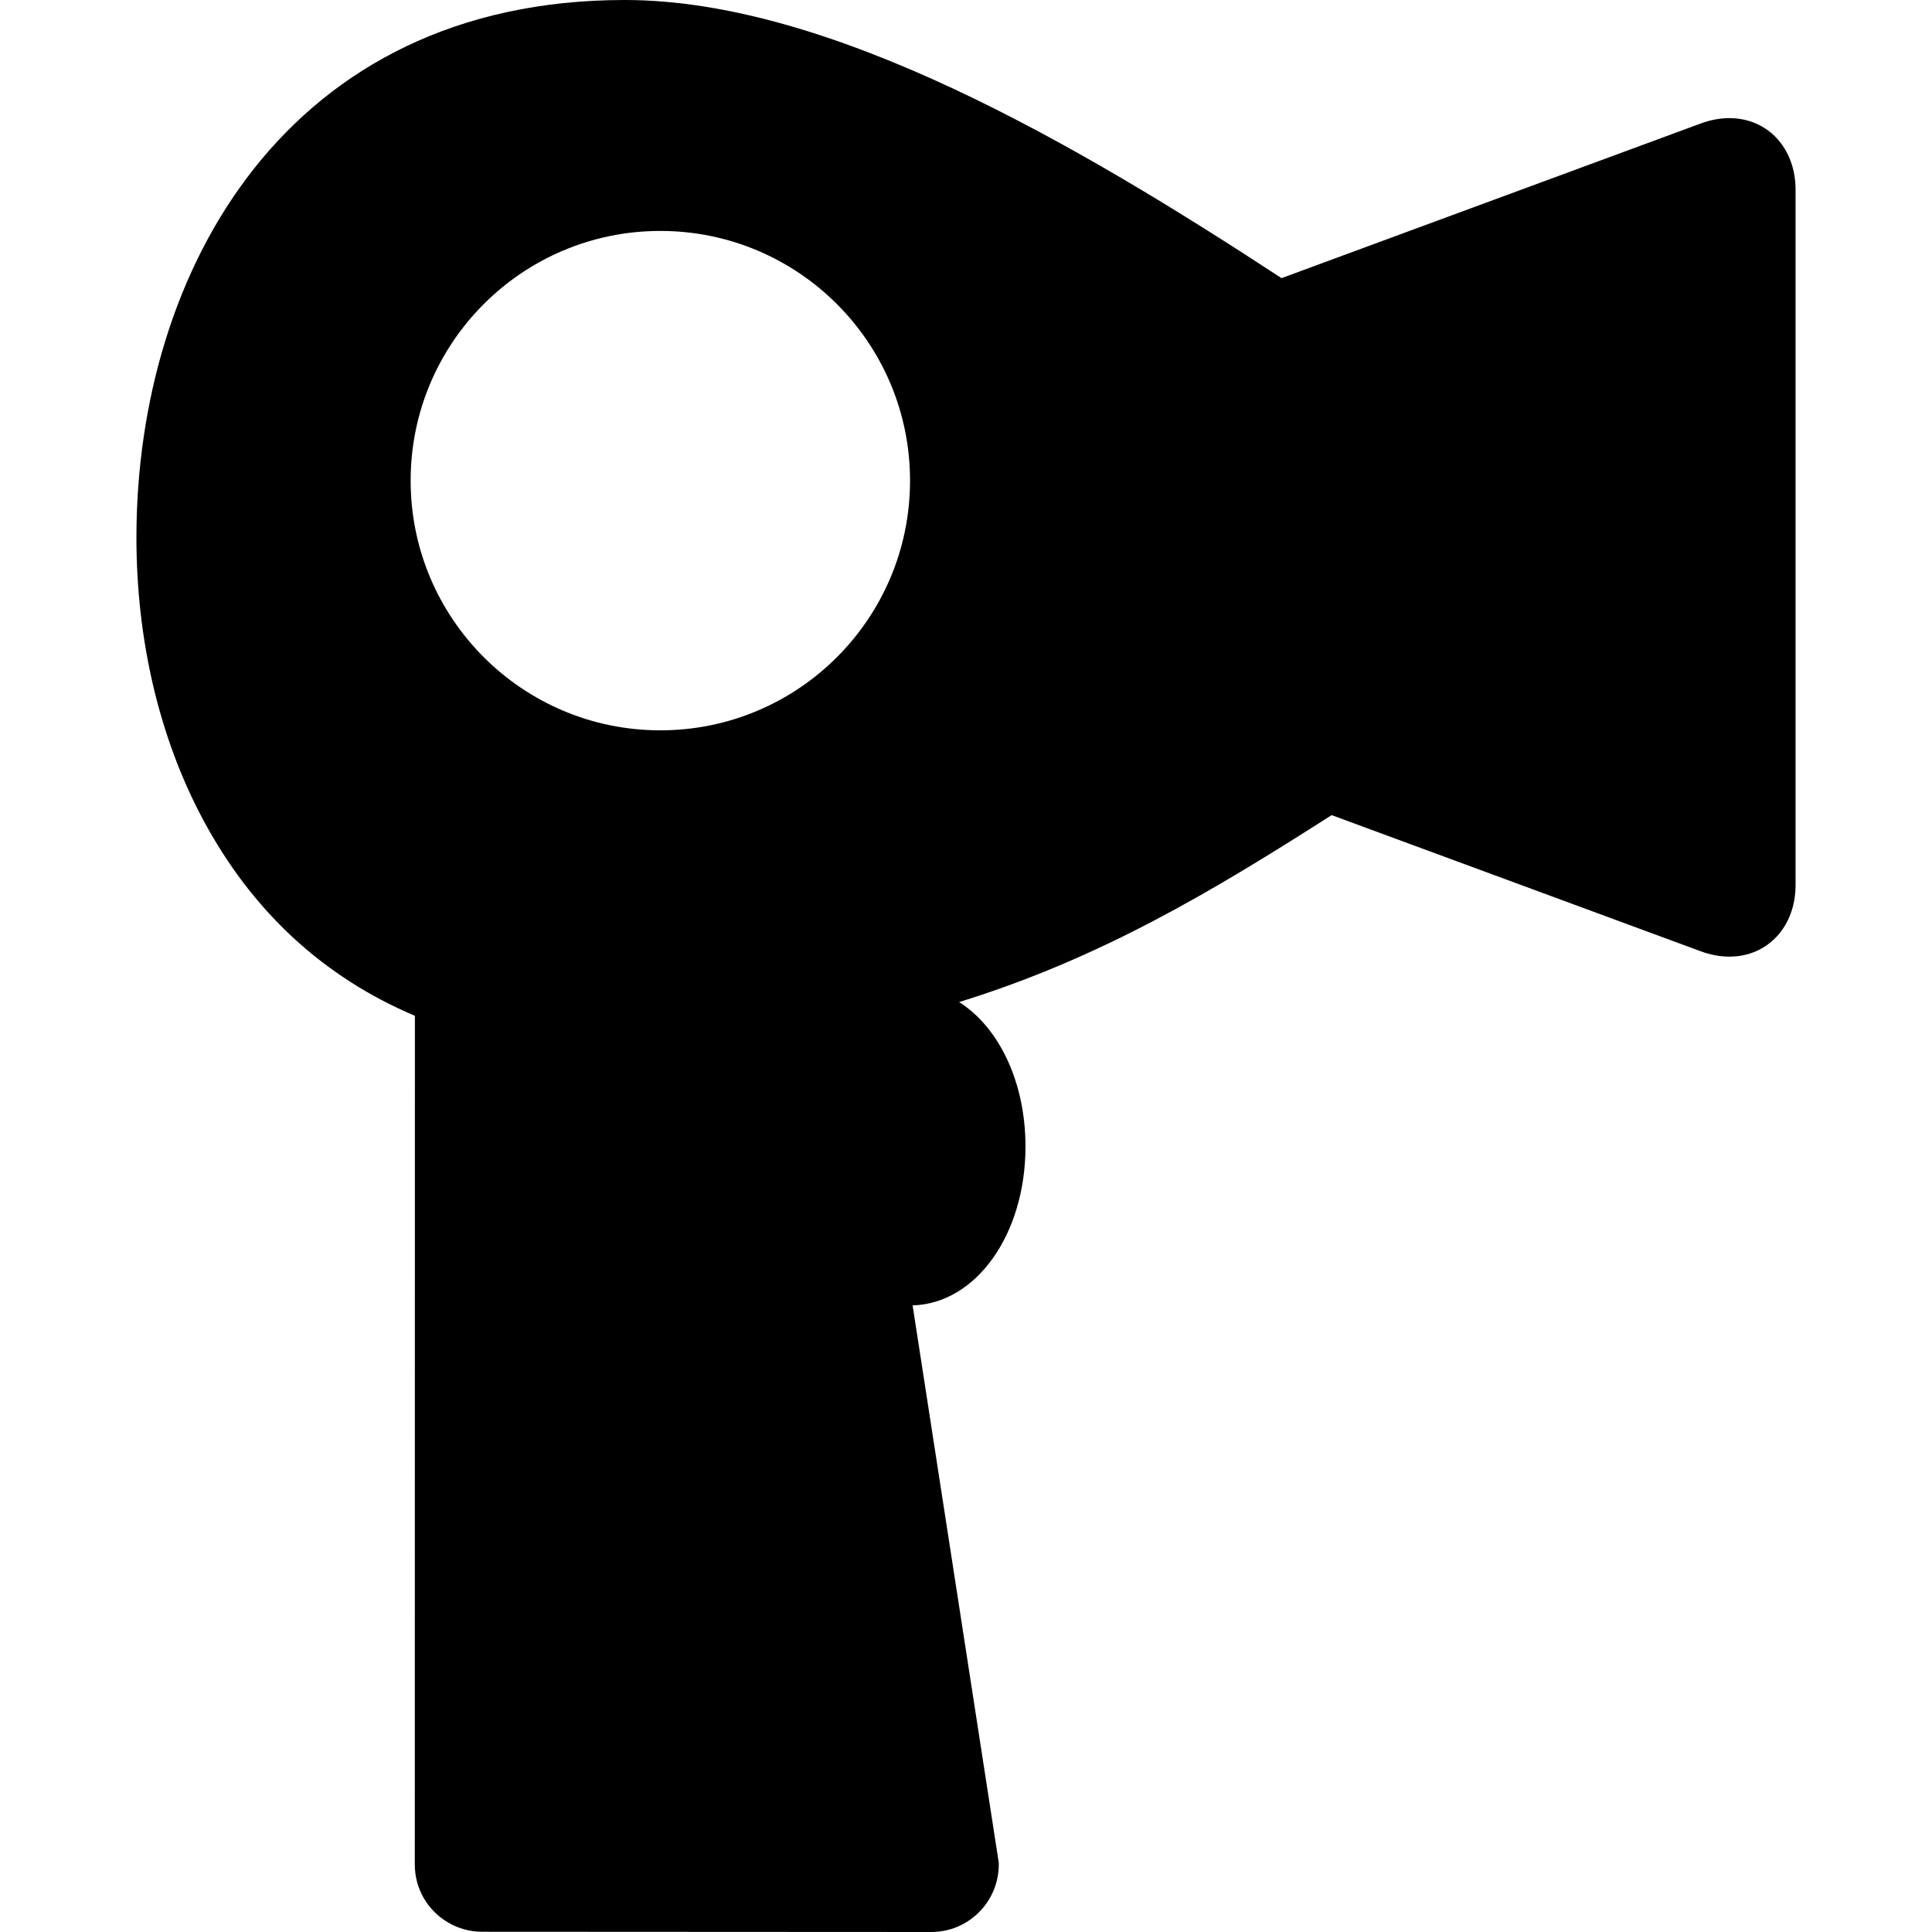 <?xml version="1.0" encoding="iso-8859-1"?>
<!-- Uploaded to: SVG Repo, www.svgrepo.com, Generator: SVG Repo Mixer Tools -->
<!DOCTYPE svg PUBLIC "-//W3C//DTD SVG 1.1//EN" "http://www.w3.org/Graphics/SVG/1.1/DTD/svg11.dtd">
<svg fill="#000000" height="800px" width="800px" version="1.1" id="Capa_1" xmlns="http://www.w3.org/2000/svg" xmlns:xlink="http://www.w3.org/1999/xlink" 
	 viewBox="0 0 423.414 423.414" xml:space="preserve">
<path d="M379.013,25.89c-2.062,0-4.182,0.396-6.301,1.178l-91.854,33.888C236.282,31.764,182.177,0.032,137.002,0h-0.108
	C63.06,0,29.954,59.108,29.898,117.689c-0.011,22.57,5.011,43.935,14.523,61.786c10.719,20.116,26.354,34.617,46.508,43.147
	l-0.025,185.934c-0.012,5.283,2.704,10.051,7.265,12.755c2.263,1.342,4.861,2.051,7.52,2.051l98.394,0.051h0.004
	c3.967-0.001,7.685-1.542,10.461-4.328c2.784-2.782,4.326-6.487,4.342-10.434l0.001-0.395l-18.886-122.168
	c13.916-0.401,24.737-15.548,24.737-34.828c0-14.211-5.881-26.175-14.544-31.649c30.993-9.58,55.463-24.242,81.641-40.973
	l80.871,29.836c2.12,0.782,4.24,1.179,6.302,1.179c8.403,0,14.501-6.594,14.501-15.678V41.567
	C393.515,32.483,387.417,25.89,379.013,25.89z M144.719,160.058c-30.223,0-54.723-24.5-54.723-54.723s24.5-54.723,54.723-54.723
	c30.223,0,54.723,24.5,54.723,54.723S174.942,160.058,144.719,160.058z"/>
</svg>
